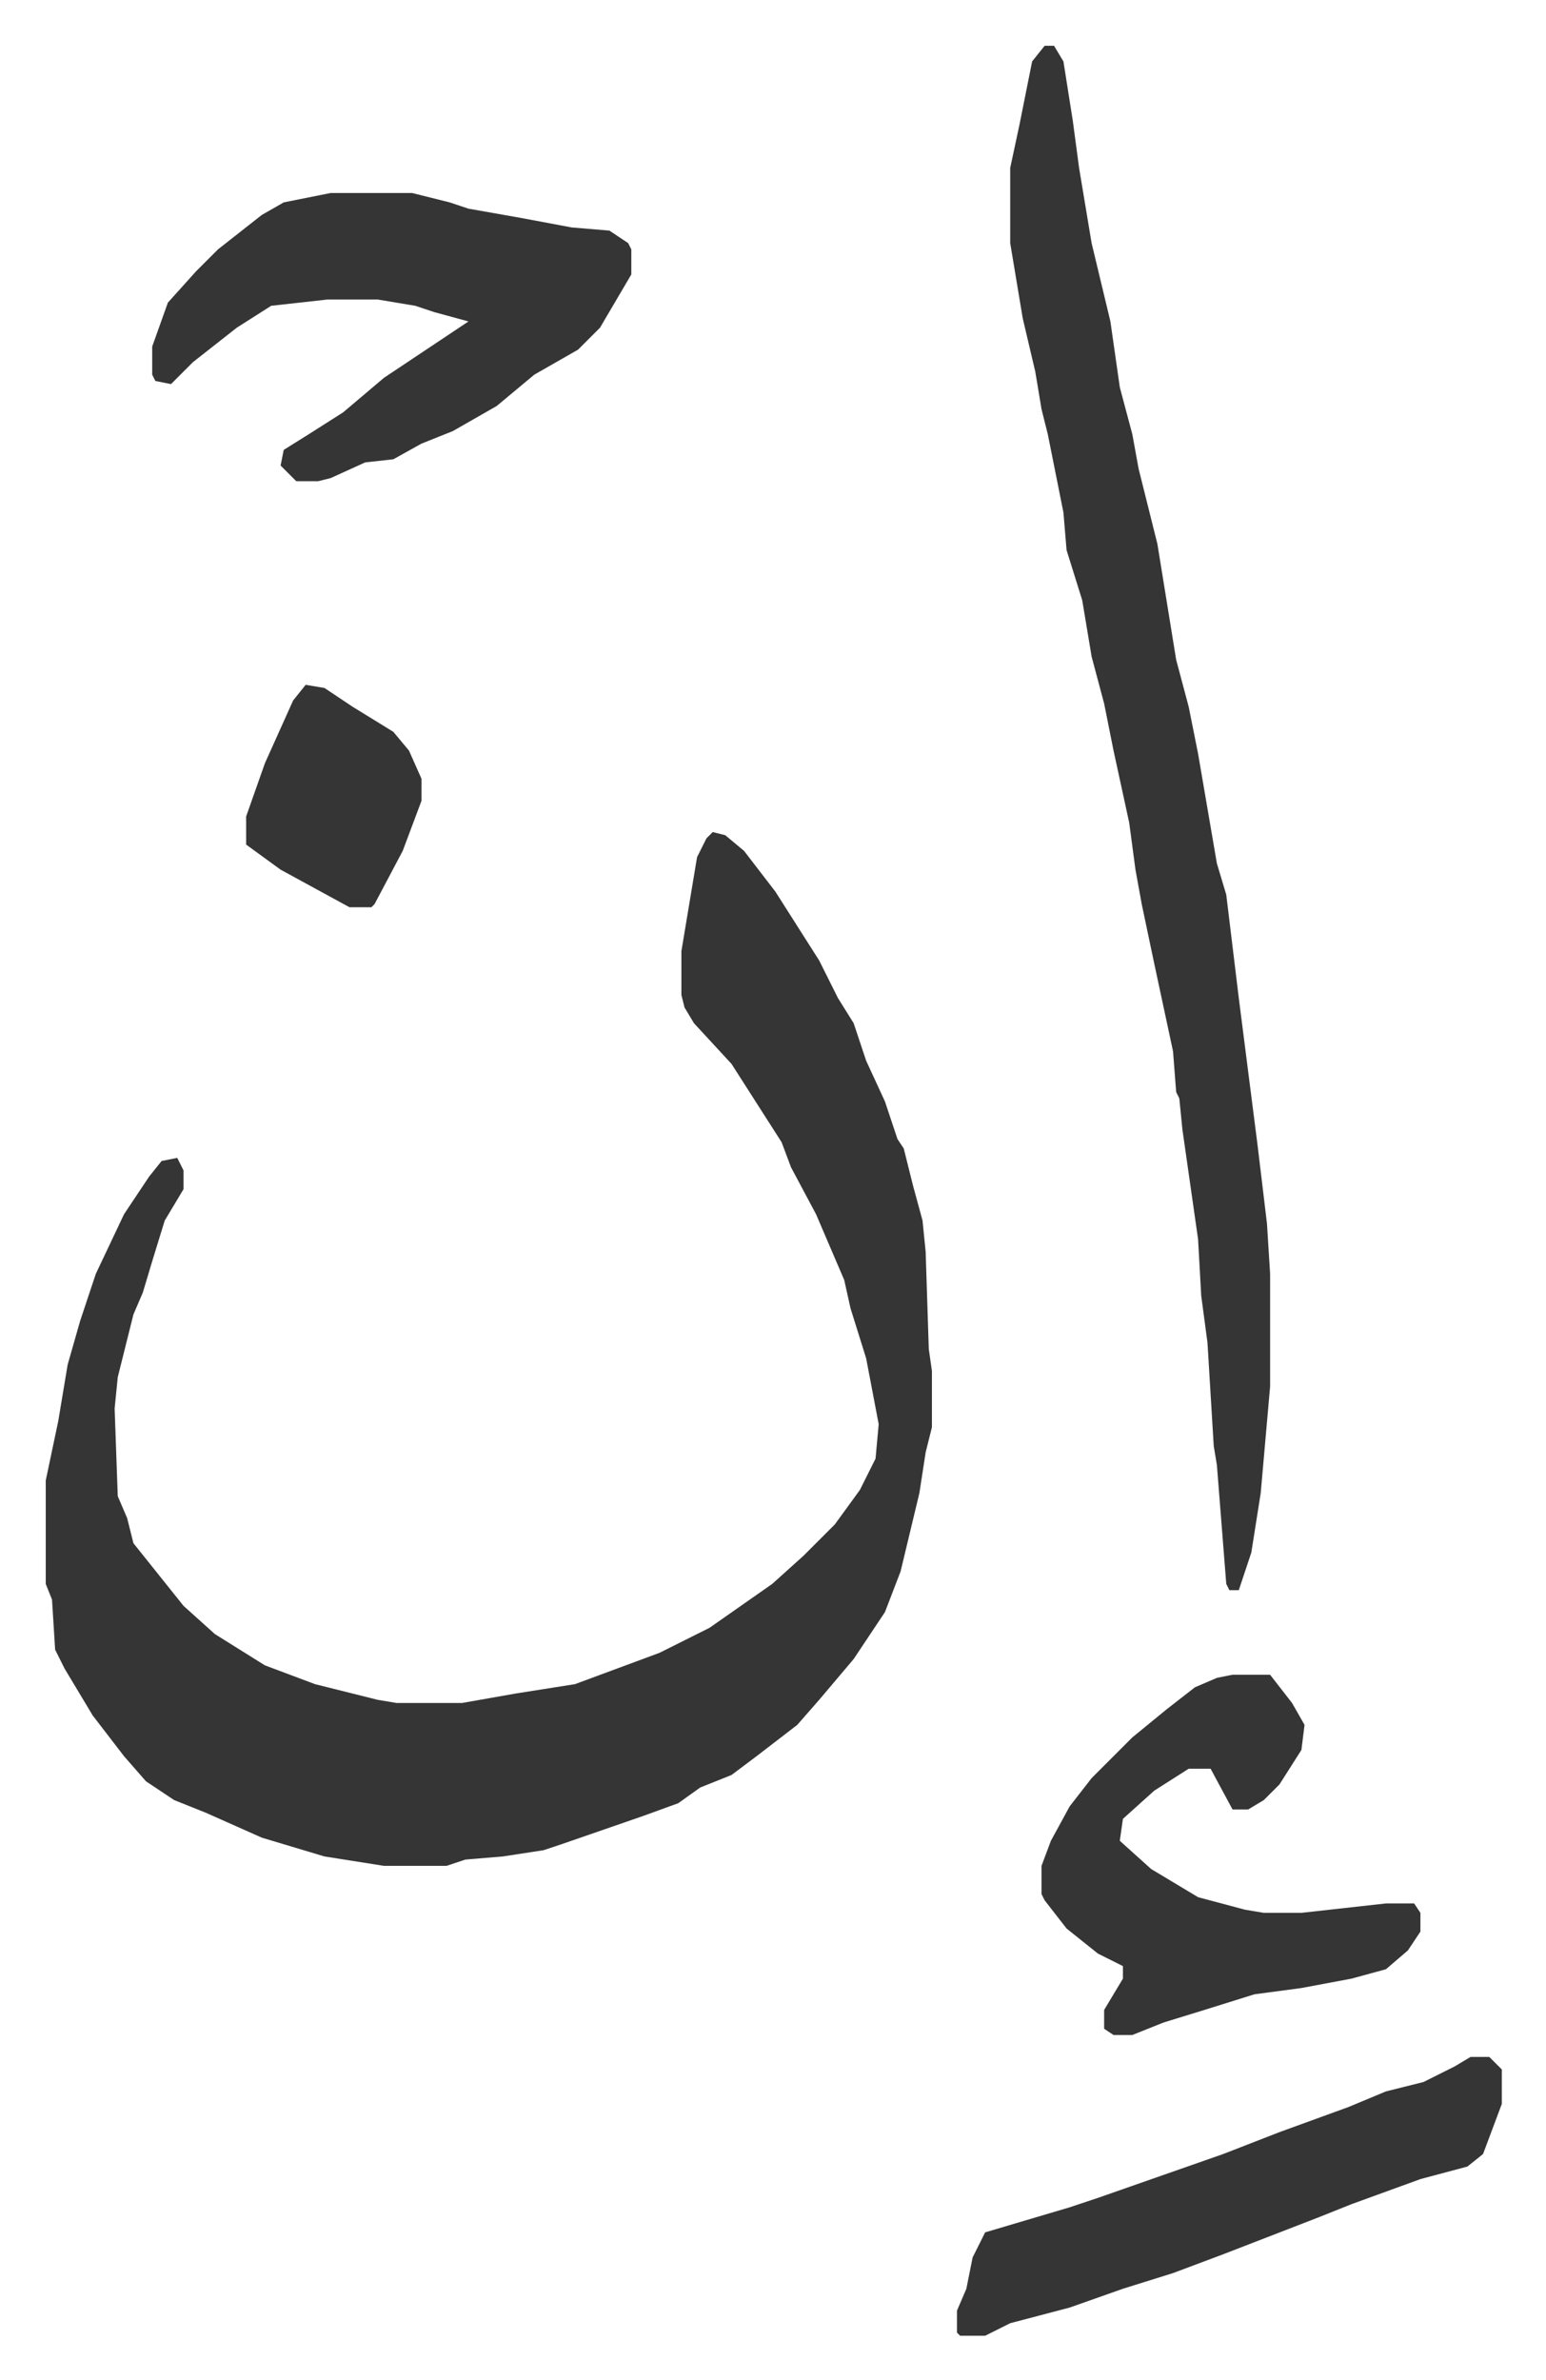 <svg xmlns="http://www.w3.org/2000/svg" role="img" viewBox="-14.61 452.39 493.72 759.72"><path fill="#353535" id="rule_normal" d="M213 718l4 1 6 5 10 13 7 11 7 11 6 12 5 8 4 12 6 13 4 12 2 3 3 12 3 11 1 10 1 31 1 7v18l-2 8-2 13-6 25-5 13-10 15-11 13-7 8-13 10-8 6-10 4-7 5-11 4-26 9-6 2-13 2-12 1-6 2h-20l-19-3-20-6-18-8-10-4-9-6-7-8-10-13-9-15-3-6-1-16-2-5v-33l4-19 3-18 4-14 5-15 9-19 8-12 4-5 5-1 2 4v6l-6 10-4 13-3 10-3 7-5 20-1 10 1 28 3 7 2 8 8 10 8 10 10 9 16 10 16 6 20 5 6 1h21l17-3 19-3 27-10 16-8 10-7 10-7 10-9 10-10 8-11 5-10 1-11-4-21-5-16-2-9-9-21-8-15-3-8-16-25-12-13-3-5-1-4v-14l5-30 3-6zm106-251h3l3 5 3 19 2 15 4 24 6 25 3 21 4 15 2 11 6 24 6 37 4 15 3 15 6 35 3 10 4 33 6 47 3 25 1 16v36l-3 34-3 19-4 12h-3l-1-2-3-38-1-6-2-33-2-15-1-18-5-35-1-10-1-2-1-13-6-28-4-19-2-11-2-15-5-23-3-15-4-15-3-18-5-16-1-12-5-25-2-8-2-12-4-17-4-24v-24l3-14 4-20zM91 514h26l12 3 6 2 17 3 16 3 12 1 6 4 1 2v8l-10 17-7 7-14 8-12 10-14 8-10 4-9 5-9 1-11 5-4 1h-7l-5-5 1-5 8-5 11-7 13-11 18-12 9-6-11-3-6-2-12-2H90l-18 2-11 7-14 11-7 7-5-1-1-2v-9l5-14 9-10 7-7 14-11 7-4zm288 473h12l7 9 4 7-1 8-7 11-5 5-5 3h-5l-7-13h-7l-11 7-10 9-1 7 10 9 15 9 15 4 6 1h12l27-3h9l2 3v6l-4 6-7 6-11 3-16 3-15 2-16 5-13 4-10 4h-6l-3-2v-6l6-10v-4l-8-4-10-8-7-9-1-2v-9l3-8 6-11 7-9 13-13 11-9 9-7 7-3zm76 122h6l4 4v11l-6 16-5 4-15 4-22 8-10 4-31 12-16 6-16 5-17 6-19 5-8 4h-8l-1-1v-7l3-7 2-10 4-8 27-8 9-3 40-14 18-7 22-8 12-5 12-3 10-5zM83 671l6 1 9 6 13 8 5 6 4 9v7l-6 16-9 17-1 1h-7l-22-12-11-8v-9l6-17 9-20z"/></svg>

